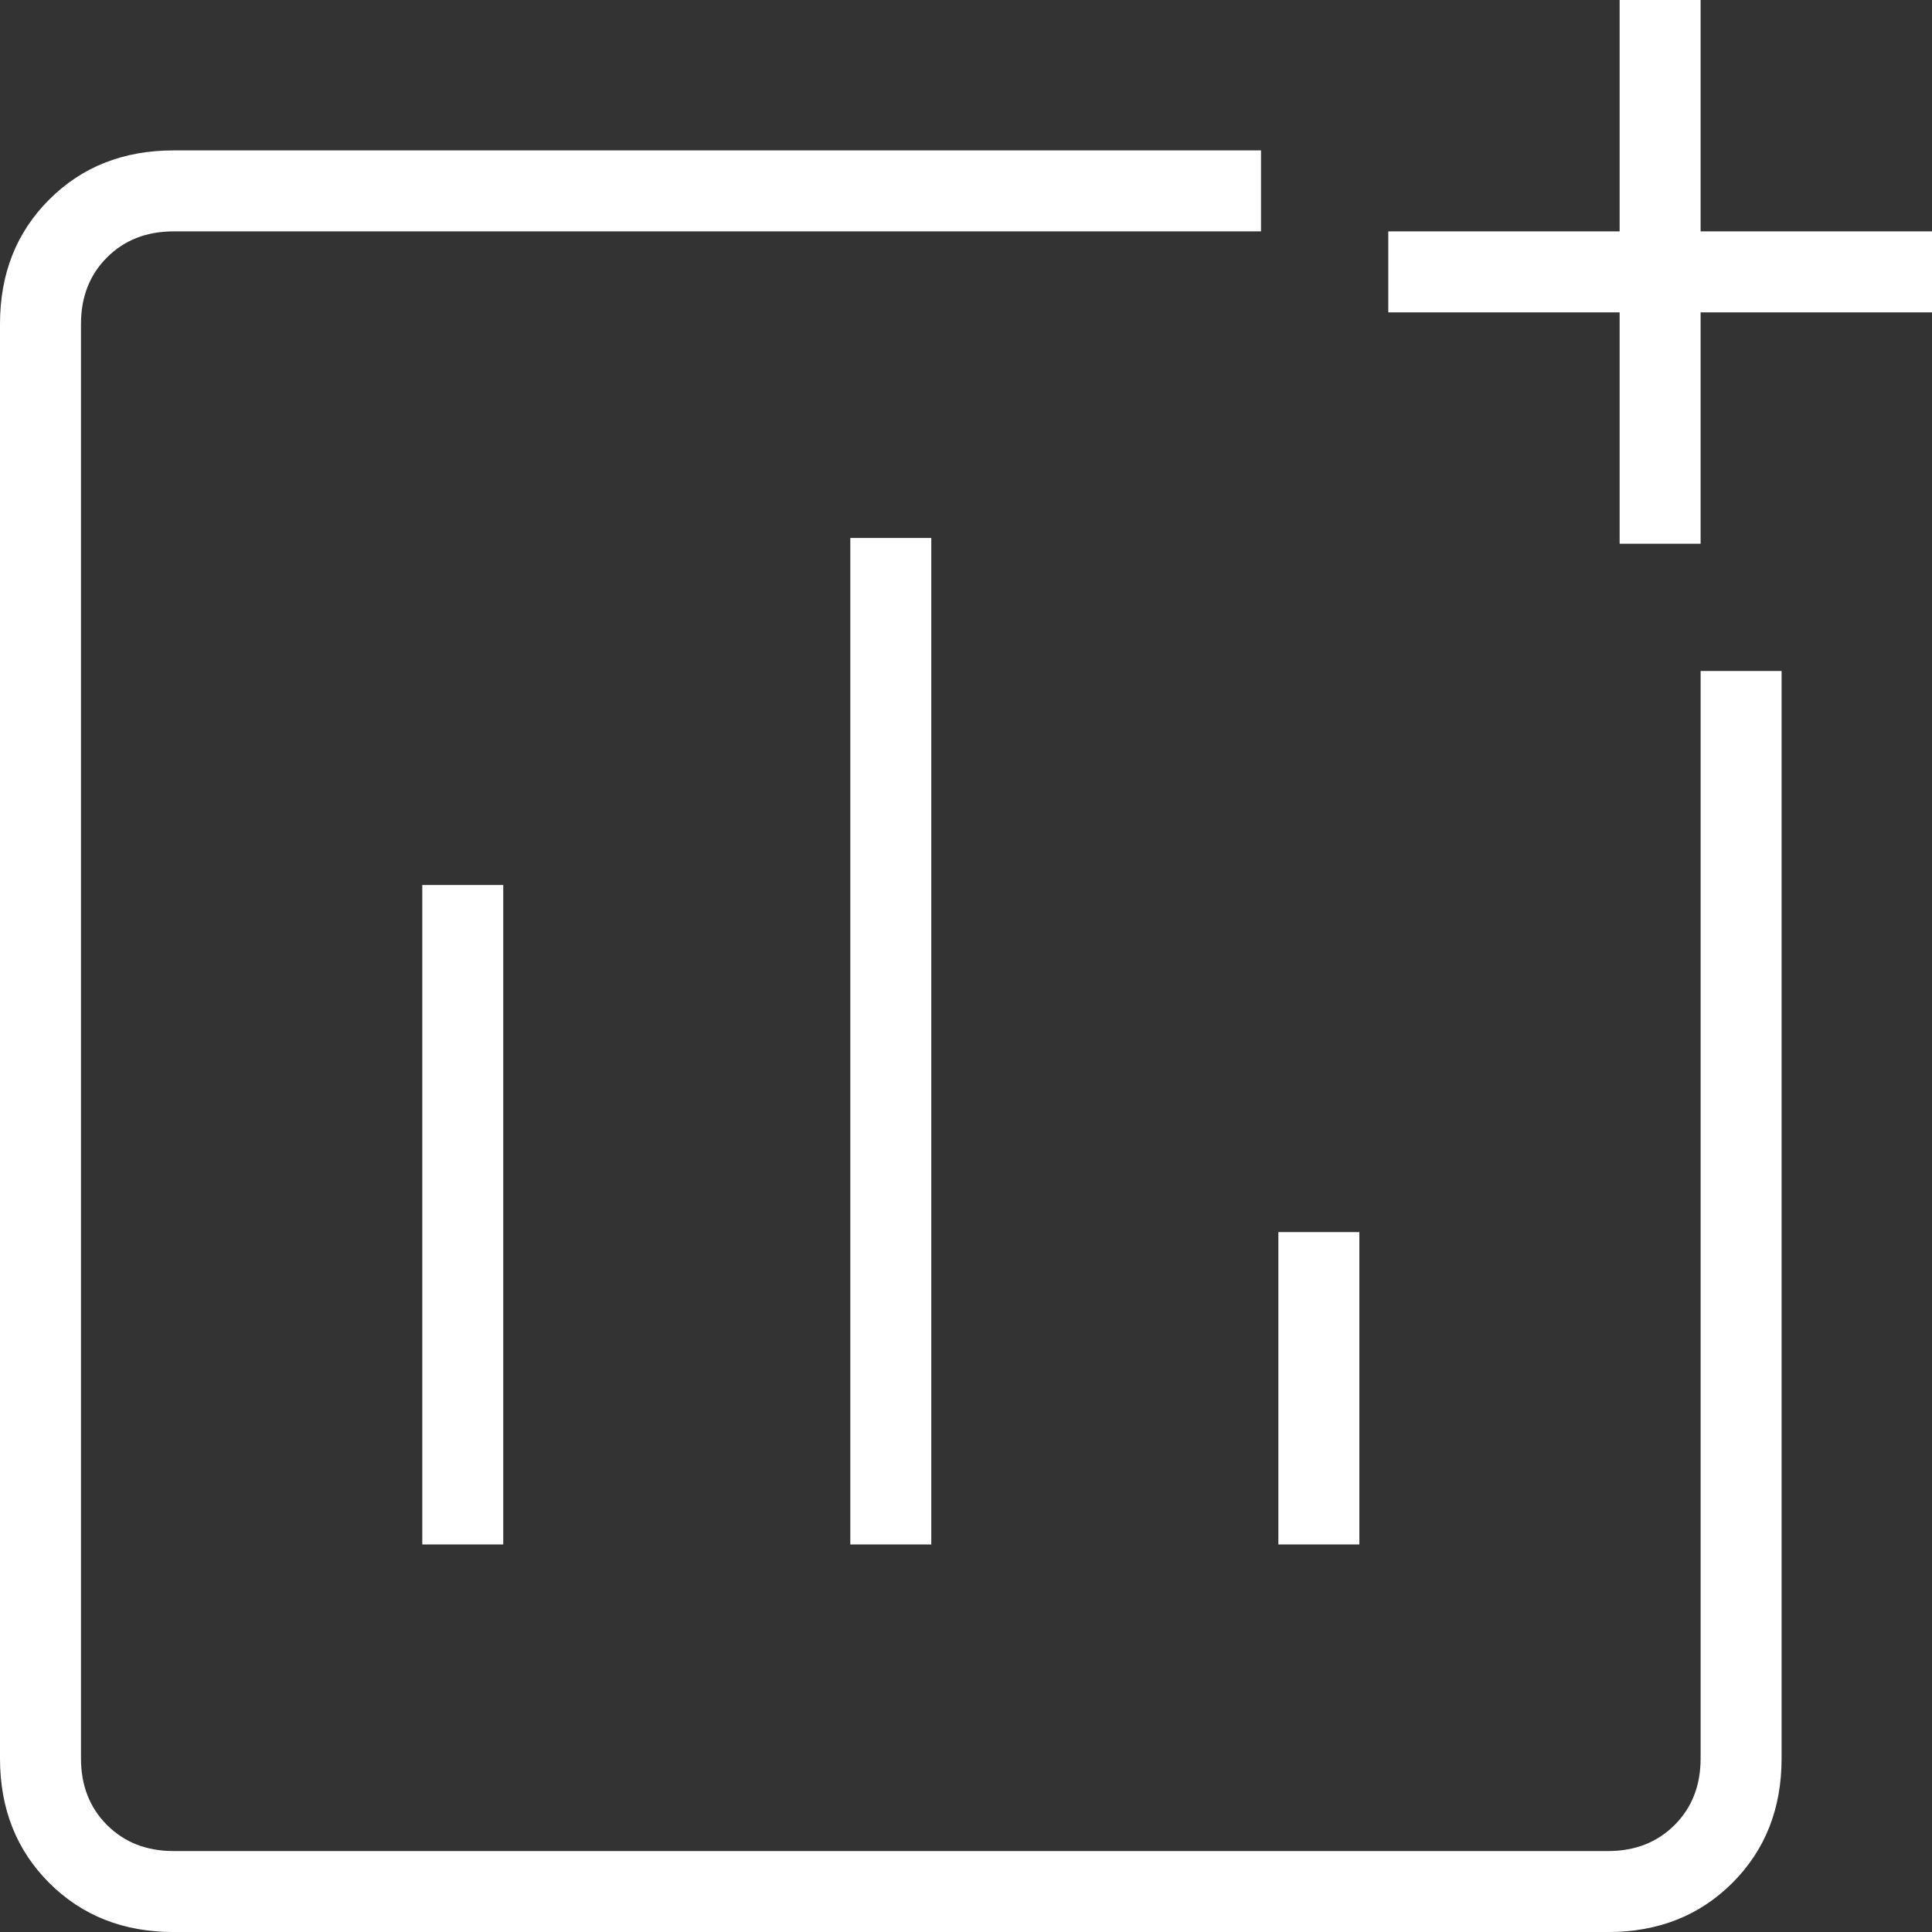 <svg width="60" height="60" viewBox="0 0 60 60" fill="none" xmlns="http://www.w3.org/2000/svg">
<rect x="0" y="0" width="60" height="60" fill="#333333" stroke="none"/>
<path d="M5.389 60.001C3.832 60.001 2.545 59.492 1.527 58.474C0.509 57.456 0 56.168 0 54.611V10.06C0 8.503 0.509 7.216 1.527 6.198C2.545 5.18 3.832 4.671 5.389 4.671H39.162V7.186H5.389C4.551 7.186 3.862 7.456 3.323 7.995C2.784 8.533 2.515 9.222 2.515 10.06V54.611C2.515 55.45 2.784 56.138 3.323 56.677C3.862 57.216 4.551 57.486 5.389 57.486H49.94C50.778 57.486 51.467 57.216 52.006 56.677C52.545 56.138 52.814 55.45 52.814 54.611V20.839H55.329V54.611C55.329 56.168 54.82 57.456 53.802 58.474C52.784 59.492 51.497 60.001 49.94 60.001H5.389ZM13.114 47.965H15.629V27.485H13.114V47.965ZM26.407 47.965H28.922V16.707H26.407V47.965ZM39.701 47.965H42.216V38.264H39.701V47.965ZM50.299 16.887V9.701H43.114V7.186H50.299V0H52.814V7.186H60V9.701H52.814V16.887H50.299Z" fill="white"/>
</svg>
